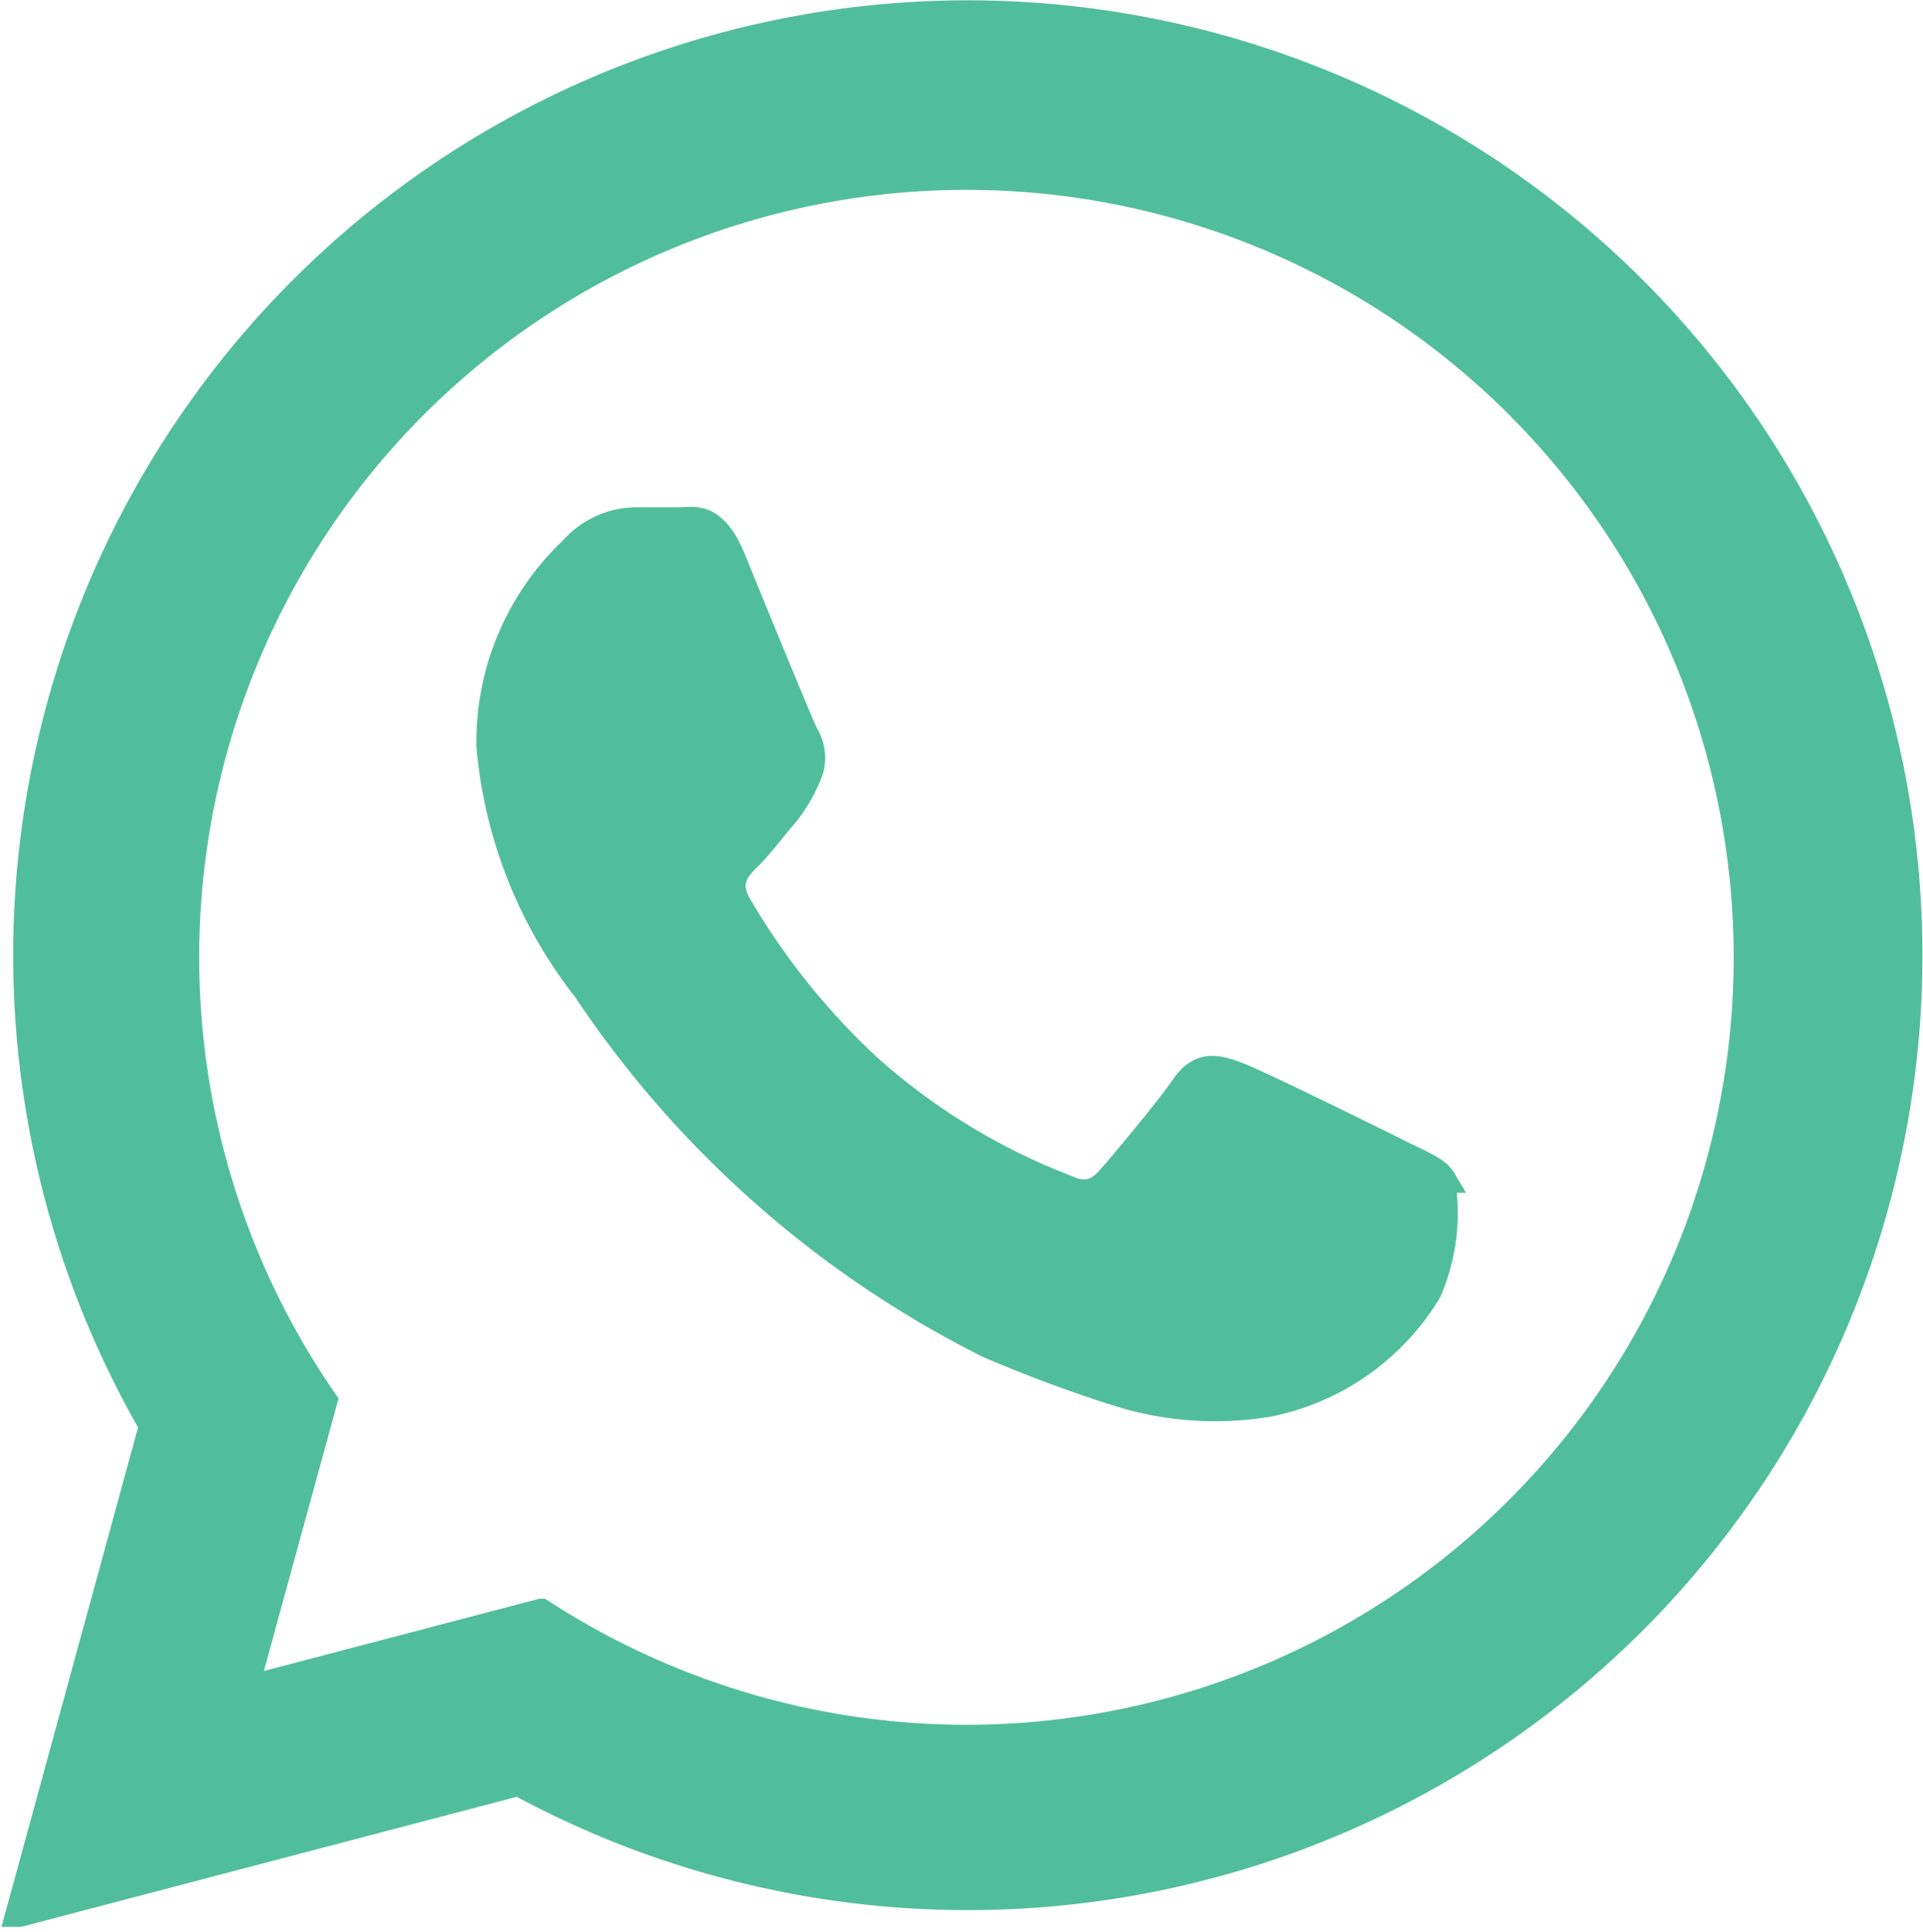 <svg xmlns="http://www.w3.org/2000/svg" width="14.409" height="14.475" viewBox="0 0 14.409 14.475"><defs><style>.a{fill:#51be9b;stroke:#51be9b;stroke-width:0.2px;}</style></defs><path class="a" d="M.057,14.234l1-3.655A7.053,7.053,0,1,1,3.8,13.253l-3.739.981ZM3.97,11.976a5.849,5.849,0,1,0-1.627-1.582L1.75,12.558l2.219-.582Zm6.754-3.241c-.044-.074-.161-.117-.338-.206s-1.043-.515-1.2-.574-.279-.088-.4.088-.455.574-.558.691-.206.132-.382.044A4.81,4.81,0,0,1,6.426,7.9a5.305,5.305,0,0,1-.98-1.221c-.1-.176-.011-.272.077-.359s.176-.206.265-.309a1.156,1.156,0,0,0,.178-.294.324.324,0,0,0-.015-.309c-.044-.088-.4-.955-.543-1.308s-.289-.3-.4-.3L4.672,3.8a.646.646,0,0,0-.47.221,1.978,1.978,0,0,0-.617,1.47A3.43,3.43,0,0,0,4.305,7.31,7.858,7.858,0,0,0,7.316,9.971a10.2,10.2,0,0,0,1,.371,2.422,2.422,0,0,0,1.11.07,1.815,1.815,0,0,0,1.19-.838,1.468,1.468,0,0,0,.1-.839Z" transform="translate(0.085 0.1)"/></svg>